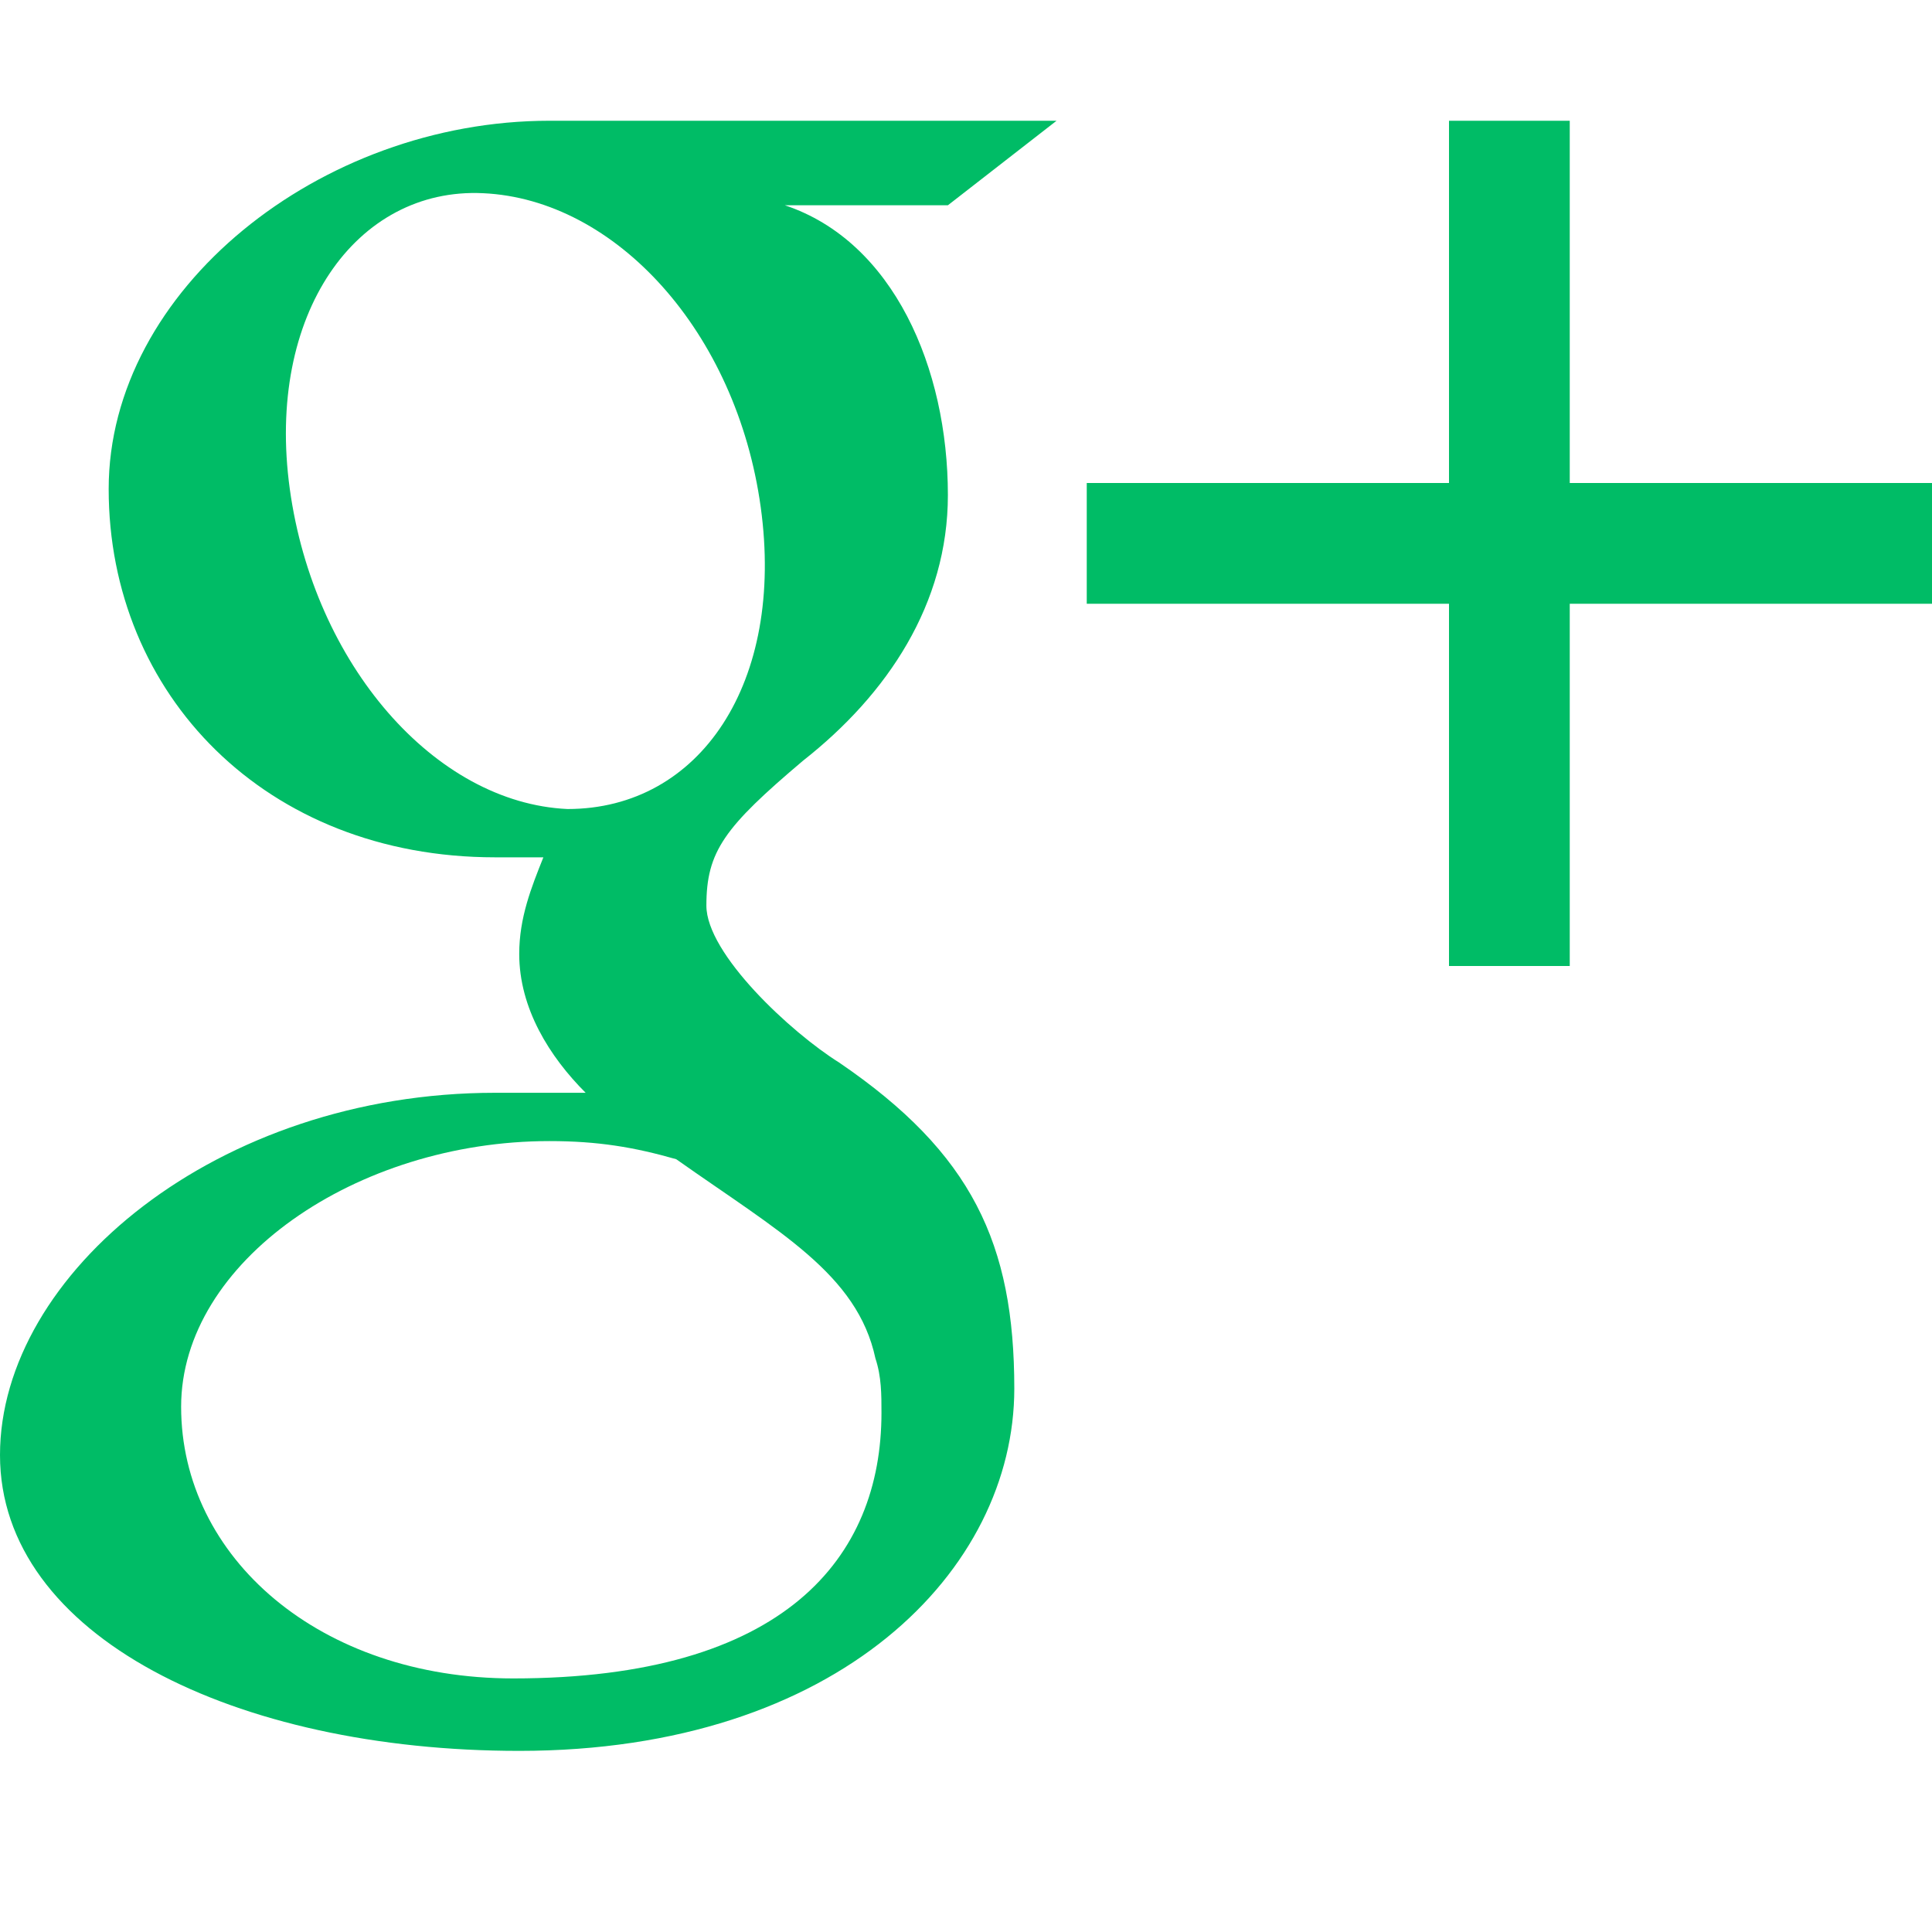 <?xml version="1.0" encoding="utf-8"?>
<!-- Generator: Adobe Illustrator 18.0.0, SVG Export Plug-In . SVG Version: 6.00 Build 0)  -->
<!DOCTYPE svg PUBLIC "-//W3C//DTD SVG 1.1//EN" "http://www.w3.org/Graphics/SVG/1.1/DTD/svg11.dtd">
<svg version="1.1" id="Layer_1" xmlns="http://www.w3.org/2000/svg" xmlns:xlink="http://www.w3.org/1999/xlink" x="0px" y="0px"
	 width="32px" height="32px" viewBox="0 0 32 32" enable-background="new 0 0 32 32" xml:space="preserve">
<path fill="#00BC66" d="M17.5,2c0,0-6.3,0-8.4,0C5.3,2,1.8,4.8,1.8,8.1c0,3.4,2.6,6.1,6.4,6.1c0.3,0,0.5,0,0.8,0
	c-0.2,0.5-0.4,1-0.4,1.6c0,0.9,0.5,1.7,1.1,2.3c-0.5,0-0.9,0-1.5,0c-4.6,0-8.2,3-8.2,6c0,3,3.9,4.9,8.6,4.9c5.3,0,8.2-3,8.2-6
	c0-2.4-0.7-3.9-2.9-5.4c-0.8-0.5-2.2-1.8-2.2-2.6c0-0.9,0.3-1.3,1.6-2.4c1.4-1.1,2.4-2.6,2.4-4.4c0-2.1-0.9-4.2-2.7-4.8h2.7L17.5,2
	L17.5,2z M14.5,22.5c0.1,0.3,0.1,0.6,0.1,0.9c0,2.4-1.6,4.4-6.1,4.4c-3.2,0-5.5-2-5.5-4.5c0-2.4,2.9-4.4,6.1-4.4
	c0.8,0,1.4,0.1,2.1,0.3C12.9,20.4,14.2,21.1,14.5,22.5L14.5,22.5z M9.4,13.4C7.2,13.3,5.2,11,4.8,8.1s1.1-5,3.2-4.9
	c2.2,0.1,4.2,2.3,4.6,5.2S11.6,13.4,9.4,13.4z M26,8V2h-2v6h-6v2h6v6h2v-6h6V8H26z"/>
</svg>
